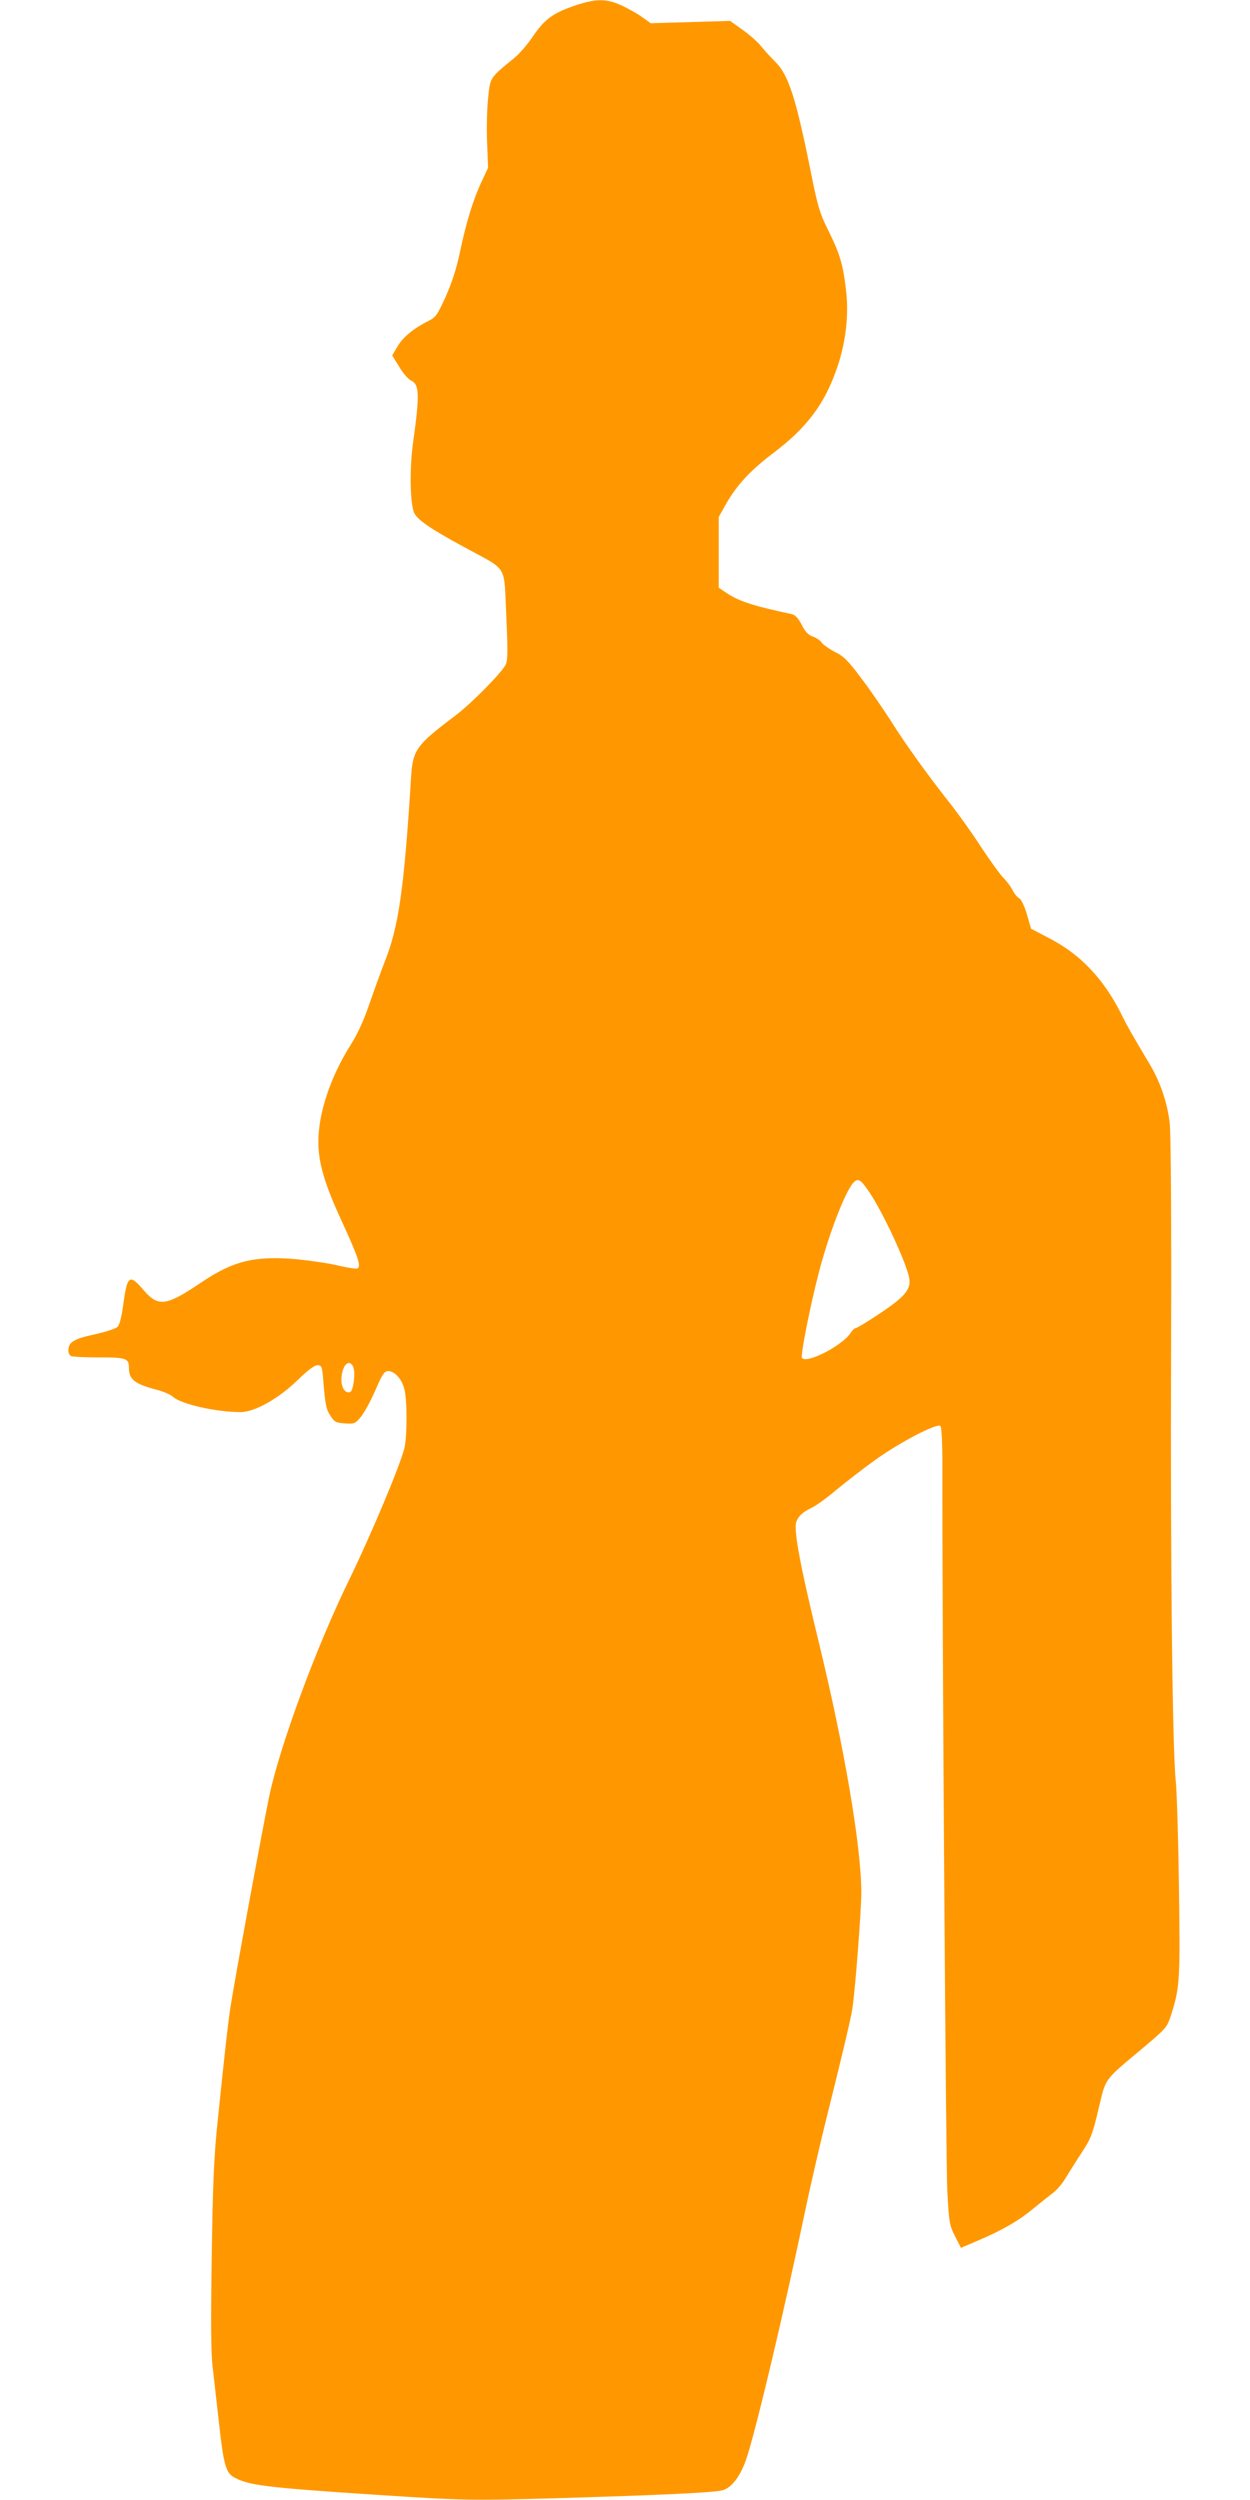 <?xml version="1.0" standalone="no"?>
<!DOCTYPE svg PUBLIC "-//W3C//DTD SVG 20010904//EN"
 "http://www.w3.org/TR/2001/REC-SVG-20010904/DTD/svg10.dtd">
<svg version="1.0" xmlns="http://www.w3.org/2000/svg"
 width="640pt" height="1280pt" viewBox="0 0 640 1280"
 preserveAspectRatio="xMidYMid meet">
<g transform="translate(0,1280) scale(0.1,-0.1)"
fill="#ff9800" stroke="none">
<path d="M2945 12772 c-114 -39 -156 -70 -215 -156 -27 -41 -71 -92 -97 -113
-126 -103 -123 -97 -134 -208 -6 -55 -8 -157 -5 -227 l5 -127 -34 -73 c-42
-89 -78 -205 -111 -363 -17 -81 -41 -154 -72 -224 -44 -96 -50 -105 -92 -126
-76 -39 -127 -82 -155 -129 l-27 -46 36 -58 c19 -32 46 -64 60 -70 44 -20 45
-74 11 -317 -18 -127 -16 -305 4 -357 14 -37 80 -83 259 -180 226 -123 201
-83 214 -345 8 -179 8 -229 -2 -254 -17 -39 -174 -199 -260 -264 -198 -149
-216 -174 -225 -310 -36 -578 -64 -772 -136 -951 -17 -44 -51 -137 -76 -209
-30 -89 -61 -157 -99 -217 -103 -164 -164 -348 -164 -495 0 -108 33 -218 120
-406 82 -179 100 -230 81 -241 -6 -4 -50 3 -98 14 -49 12 -146 26 -216 33
-214 18 -322 -8 -488 -120 -179 -121 -219 -126 -295 -37 -72 84 -83 75 -104
-83 -9 -62 -18 -98 -30 -108 -9 -8 -59 -24 -111 -36 -112 -24 -139 -40 -139
-85 0 -12 7 -25 16 -28 9 -3 73 -6 143 -6 138 0 151 -5 151 -53 0 -60 30 -83
140 -112 36 -9 75 -26 86 -37 41 -37 220 -78 346 -78 72 0 197 70 296 168 49
47 82 72 97 72 22 0 24 -5 30 -77 10 -124 15 -151 39 -185 19 -29 28 -33 73
-36 48 -3 52 -1 81 34 17 21 50 81 74 136 36 84 46 98 66 98 32 0 69 -40 82
-91 15 -54 15 -238 1 -302 -19 -82 -171 -445 -284 -677 -167 -342 -352 -842
-408 -1104 -28 -132 -176 -934 -198 -1076 -13 -81 -33 -263 -65 -575 -21 -200
-26 -319 -32 -711 -5 -338 -4 -497 5 -565 6 -52 20 -175 31 -274 24 -221 36
-263 75 -287 74 -43 166 -54 710 -90 473 -31 499 -31 940 -19 539 16 813 29
855 41 49 14 95 77 126 175 54 172 186 730 299 1267 30 143 80 357 110 477 72
288 122 497 129 546 15 97 46 504 46 594 0 236 -87 746 -220 1292 -94 385
-127 566 -113 607 10 29 35 52 77 71 23 11 79 51 126 91 47 39 137 109 201
155 125 90 317 190 334 174 6 -6 10 -87 10 -202 -1 -896 18 -3569 25 -3710 9
-168 11 -180 40 -237 l30 -59 82 35 c128 54 214 104 286 164 37 30 83 67 103
82 20 15 49 49 64 75 16 26 52 84 81 128 48 73 57 94 88 225 40 166 22 142
237 322 113 96 115 99 136 165 44 136 46 181 39 658 -3 248 -11 489 -16 535
-17 155 -28 1113 -24 2205 2 690 -1 1111 -7 1165 -13 108 -49 213 -107 309
-86 144 -110 186 -142 251 -88 175 -205 300 -358 381 l-103 54 -21 73 c-13 44
-29 77 -40 83 -10 5 -25 24 -34 42 -9 18 -30 46 -46 62 -17 17 -68 87 -114
157 -45 70 -116 169 -156 220 -111 140 -232 307 -308 429 -38 59 -105 157
-150 216 -67 90 -90 113 -135 135 -29 15 -60 37 -68 48 -7 11 -28 25 -46 31
-23 8 -39 25 -56 60 -16 31 -33 50 -48 54 -212 45 -281 69 -349 117 l-28 19 0
181 0 181 34 61 c57 101 125 175 246 267 175 132 266 256 329 445 43 130 58
268 42 394 -15 128 -32 183 -91 302 -42 84 -53 120 -85 280 -80 399 -117 515
-188 584 -23 23 -54 57 -70 77 -15 20 -57 57 -93 83 l-66 47 -203 -6 -203 -6
-41 29 c-22 17 -69 43 -104 60 -80 38 -134 38 -242 2z m1508 -6079 c72 -109
188 -360 202 -436 11 -57 -21 -96 -152 -183 -61 -41 -116 -74 -122 -74 -6 0
-18 -12 -27 -26 -43 -65 -227 -159 -248 -126 -8 13 42 265 85 431 50 195 134
415 177 464 25 28 38 20 85 -50z m-2645 -890 c13 -28 2 -123 -15 -130 -25 -10
-46 22 -45 67 3 69 38 106 60 63z"/>
</g>
</svg>
